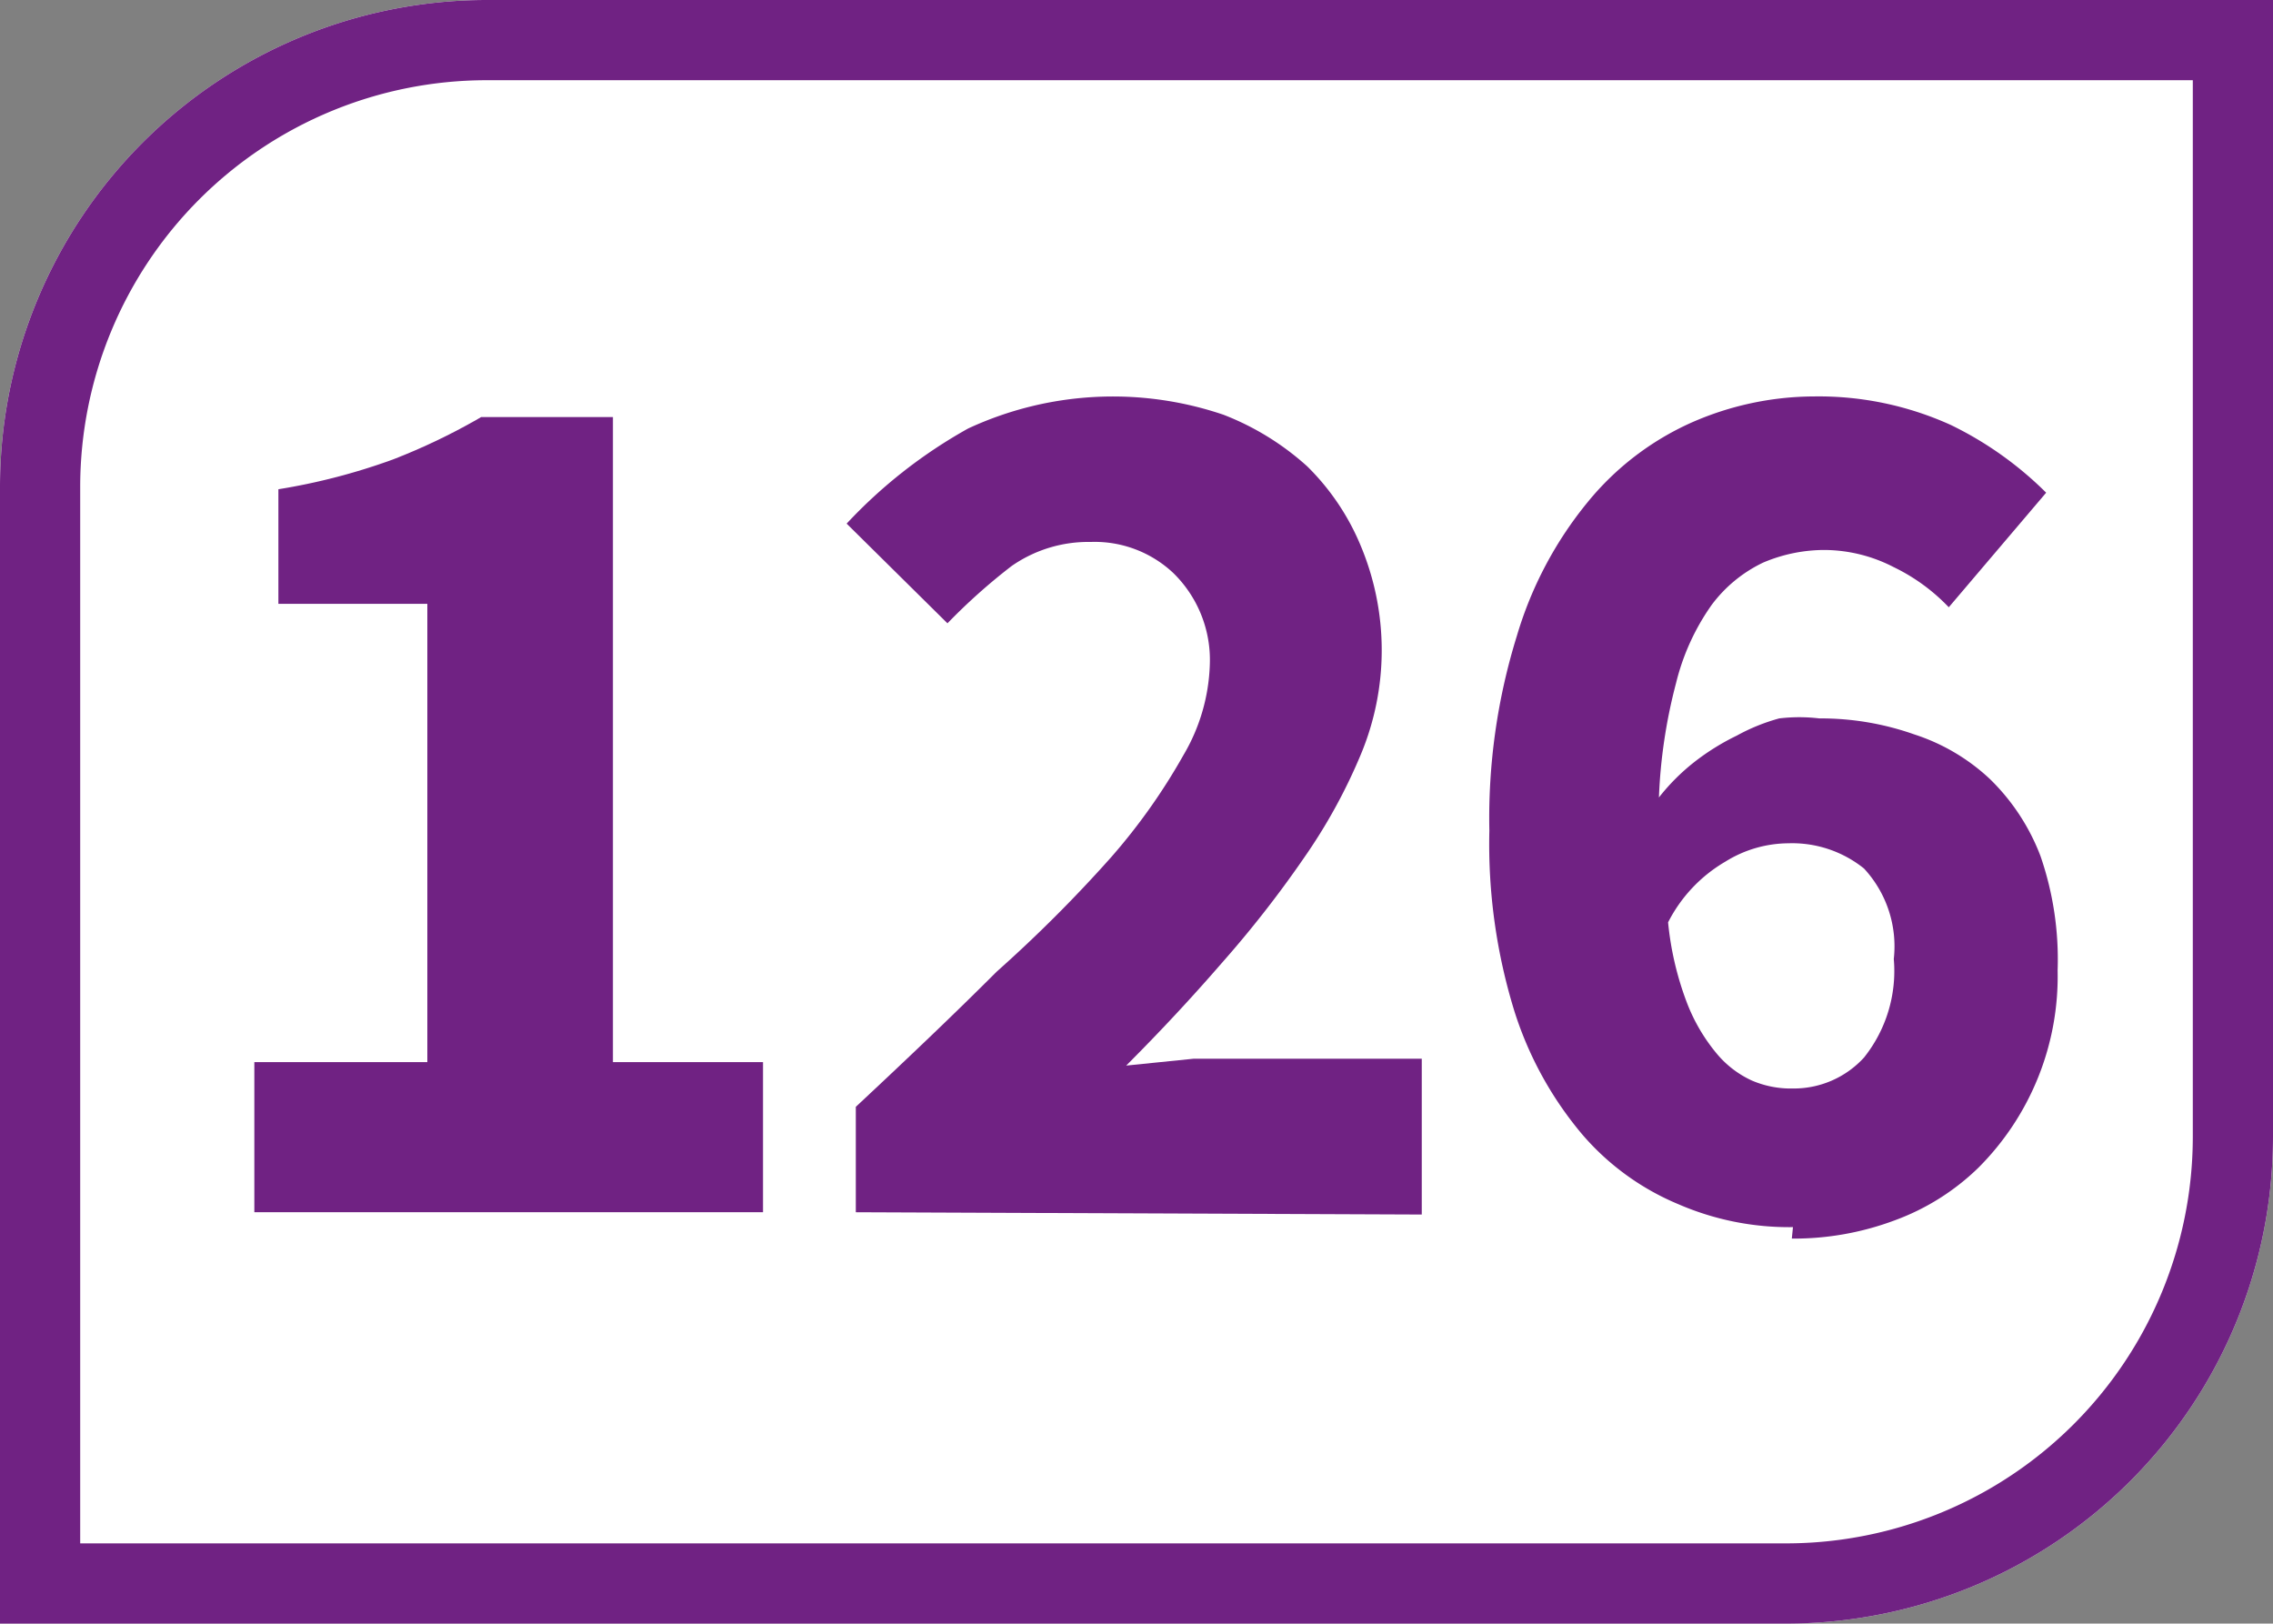 <svg id="Calque_1" data-name="Calque 1" xmlns="http://www.w3.org/2000/svg" viewBox="0 0 19.84 14.17"><rect x="0" y="0" width="19.84" height="14.17" fill="#808080" stroke="none"/><defs><style>.cls-1{fill:#fff;}.cls-2{fill:#702283;}</style></defs><path class="cls-1" d="M19.84,9.92V0H4.25A4.25,4.25,0,0,0,0,4.25v9.92H15.59a4.25,4.25,0,0,0,4.25-4.25"/><path class="cls-2" d="M19.84,0H4.25A4.25,4.25,0,0,0,0,4.25v9.92H15.59a4.25,4.25,0,0,0,4.25-4.25Zm-.7.7V9.92a3.55,3.55,0,0,1-3.55,3.55H.7V4.25A3.55,3.55,0,0,1,4.25.7Z"/><path class="cls-2" d="M2.22,10.58V9.27H3.73v-4H2.43v-1a5.44,5.44,0,0,0,1-.26,5.45,5.45,0,0,0,.77-.37H5.35V9.27H6.66v1.31Z"/><path class="cls-2" d="M7.47,10.58V9.66c.45-.42.86-.81,1.23-1.18a12.14,12.14,0,0,0,1-1,5.28,5.28,0,0,0,.63-.89,1.65,1.65,0,0,0,.23-.79A1.06,1.06,0,0,0,10.24,5a1,1,0,0,0-.72-.27,1.17,1.17,0,0,0-.69.21,5.15,5.15,0,0,0-.56.5l-.88-.87a4.33,4.33,0,0,1,1.06-.83,3,3,0,0,1,2.23-.12,2.36,2.36,0,0,1,.73.45,2.1,2.1,0,0,1,.47.7,2.36,2.36,0,0,1,0,1.81,4.81,4.81,0,0,1-.5.91,9.63,9.63,0,0,1-.72.92c-.26.3-.54.6-.83.89l.59-.06.58,0h1.41v1.36Z"/><path class="cls-2" d="M15.65,9.5a.83.83,0,0,0,.62-.27,1.21,1.21,0,0,0,.26-.86,1,1,0,0,0-.26-.79,1,1,0,0,0-.66-.22,1.05,1.05,0,0,0-.55.16,1.29,1.29,0,0,0-.5.53,2.7,2.7,0,0,0,.16.69,1.57,1.57,0,0,0,.26.45.87.87,0,0,0,.31.24.86.86,0,0,0,.36.07m0,1.21a2.43,2.43,0,0,1-1-.2,2.24,2.24,0,0,1-.84-.61,3.13,3.13,0,0,1-.59-1.07A4.94,4.94,0,0,1,13,7.25a5.36,5.36,0,0,1,.24-1.7,3.33,3.33,0,0,1,.62-1.17,2.47,2.47,0,0,1,.9-.69,2.67,2.67,0,0,1,1.07-.23,2.79,2.79,0,0,1,1.2.25,3.09,3.09,0,0,1,.83.59l-.85,1a1.66,1.66,0,0,0-.48-.35,1.33,1.33,0,0,0-.6-.15,1.37,1.37,0,0,0-.54.11,1.21,1.21,0,0,0-.45.37,2,2,0,0,0-.31.68,4.6,4.6,0,0,0-.15,1,1.82,1.82,0,0,1,.31-.31,2.06,2.06,0,0,1,.37-.23,1.69,1.69,0,0,1,.37-.15,1.48,1.48,0,0,1,.35,0,2.45,2.45,0,0,1,.83.14,1.75,1.75,0,0,1,.66.39,1.86,1.86,0,0,1,.44.67,2.76,2.76,0,0,1,.15,1,2.36,2.36,0,0,1-.69,1.72,2.06,2.06,0,0,1-.73.46,2.51,2.51,0,0,1-.9.16"/></svg>